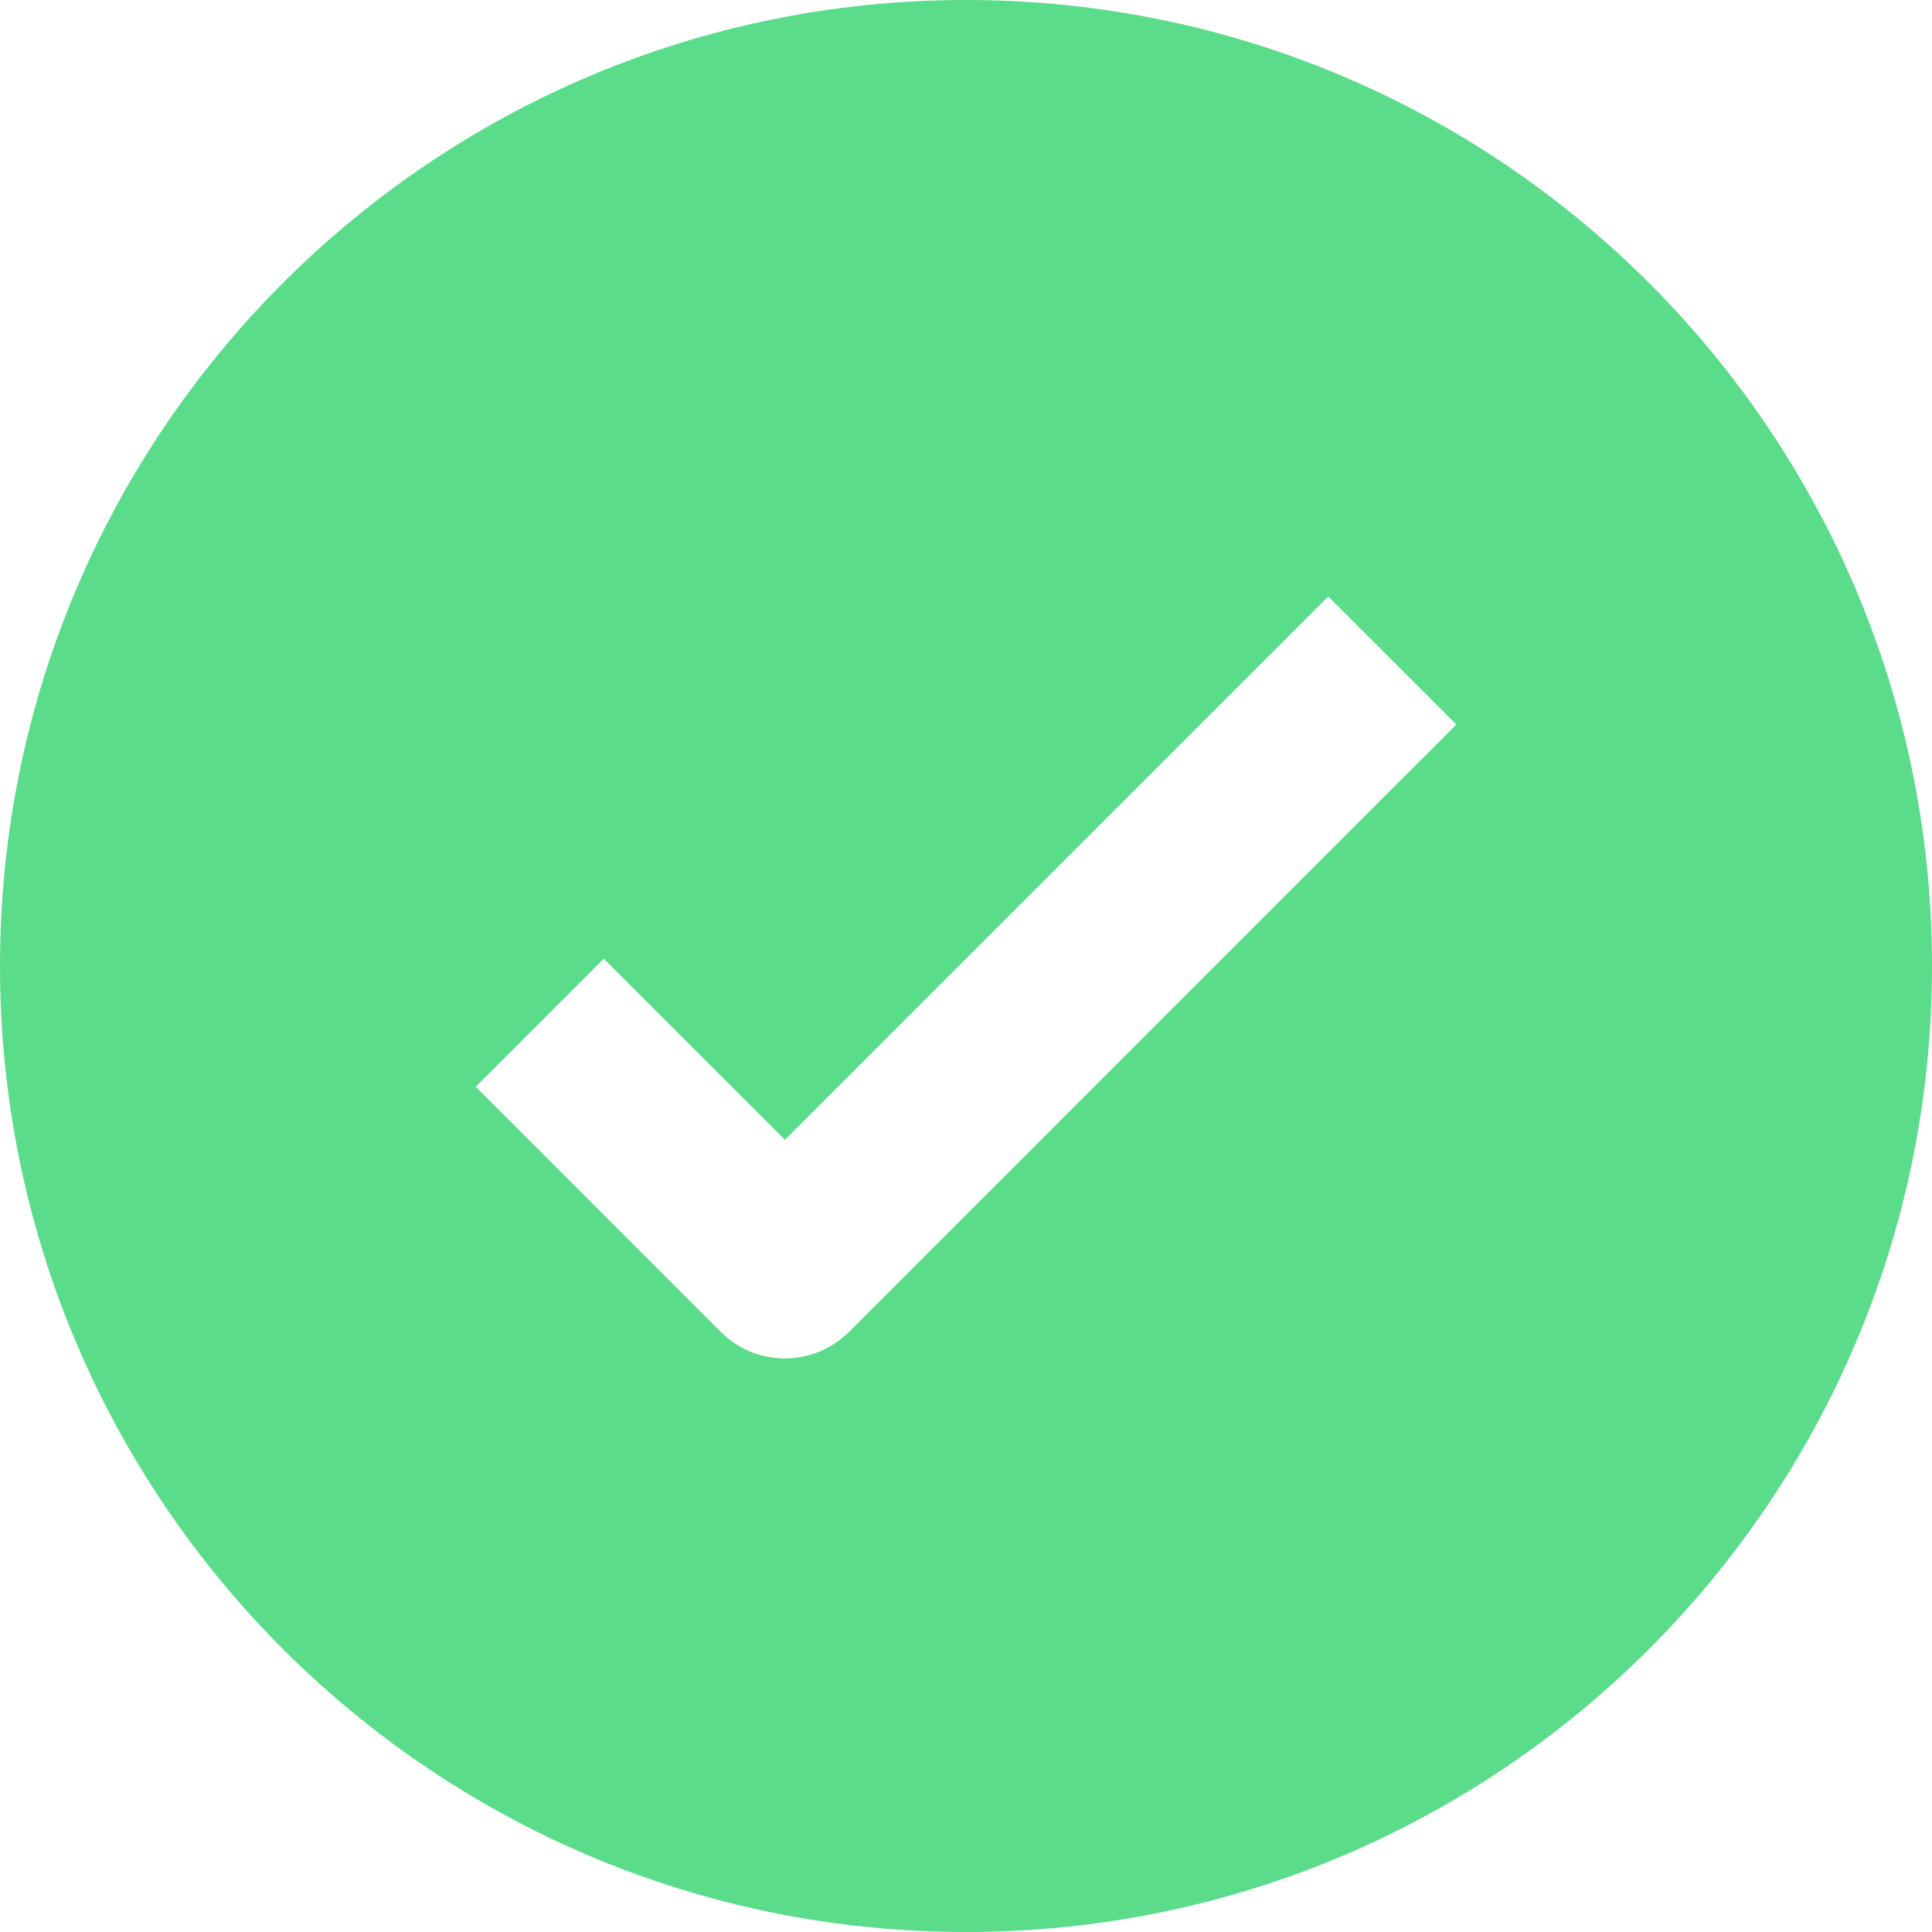 <svg width="22" height="22" viewBox="0 0 22 22" fill="none" xmlns="http://www.w3.org/2000/svg">
<g clip-path="url(#clip0_8666_4457)">
<path fill-rule="evenodd" clip-rule="evenodd" d="M22 11C22 17.075 17.075 22 11 22C4.925 22 0 17.075 0 11C0 4.925 4.925 0 11 0C17.075 0 22 4.925 22 11ZM15.854 8.979L16.584 8.25L15.125 6.792L14.396 7.521L8.938 12.979L7.604 11.646L6.875 10.917L5.417 12.375L6.146 13.104L8.208 15.167C8.611 15.569 9.264 15.569 9.667 15.167L15.854 8.979Z" fill="#5ADC8B"/>
</g>
<defs>
<clipPath id="clip0_8666_4457">
<rect width="22" height="22" fill="white"/>
</clipPath>
</defs>
</svg>
